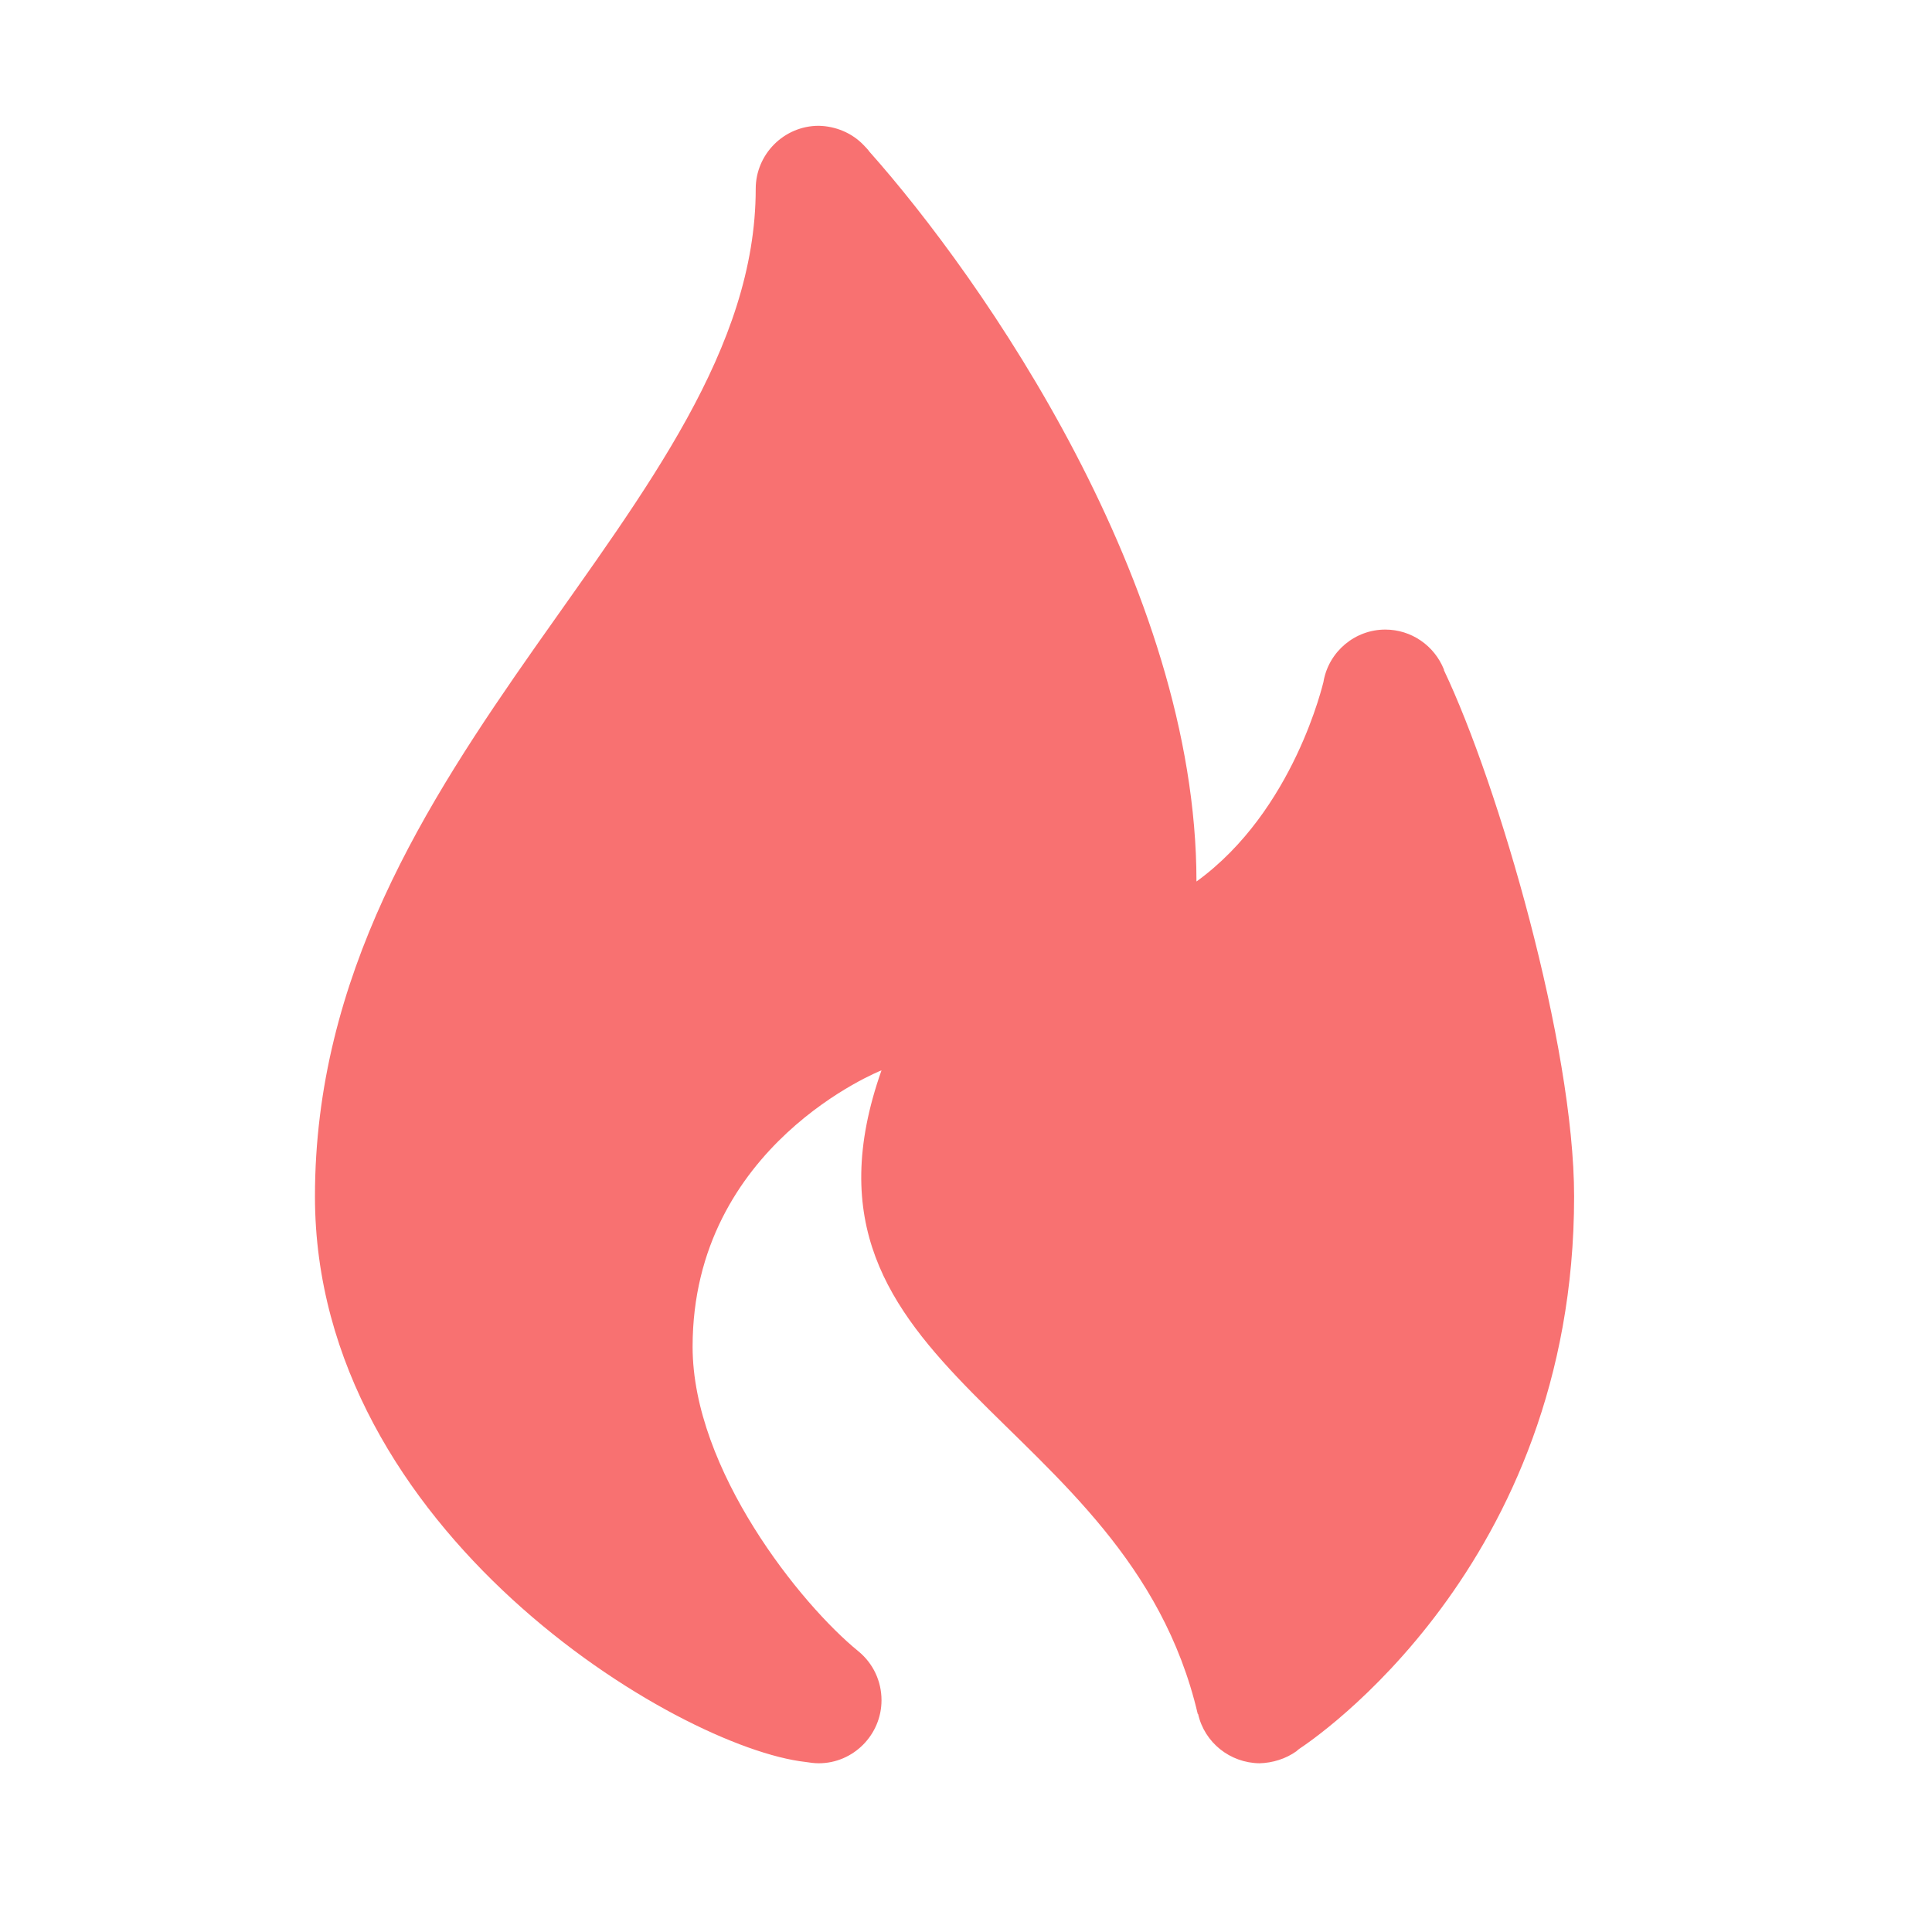 <?xml version="1.0" encoding="UTF-8"?>
<svg xmlns="http://www.w3.org/2000/svg" xmlns:xlink="http://www.w3.org/1999/xlink" width="22.5pt" height="22.5pt"
    viewBox="0 0 22.5 22.5" version="1.1">
    <g id="surface23424">
        <path style=" stroke:none;fill-rule:nonzero;fill:rgb(97.255%,44.314%,44.314%);fill-opacity:1;"
            d="M 9.535 1.465 C 9.129 1.465 8.801 1.797 8.801 2.199 C 8.801 5.91 3.668 8.801 3.668 13.934 C 3.668 17.832 7.895 20.355 9.383 20.52 C 9.43 20.527 9.48 20.535 9.535 20.535 C 9.938 20.535 10.266 20.203 10.266 19.801 C 10.266 19.578 10.168 19.371 9.996 19.23 C 9.328 18.688 8.066 17.117 8.066 15.684 C 8.066 13.332 10.266 12.465 10.266 12.465 C 9.012 16.016 13.125 16.445 13.949 19.961 L 13.953 19.961 C 14.027 20.293 14.324 20.531 14.668 20.535 C 14.82 20.531 14.973 20.484 15.098 20.395 C 15.109 20.383 15.121 20.375 15.137 20.363 C 15.254 20.285 18.332 18.25 18.332 13.934 C 18.332 12.172 17.453 9.145 16.816 7.805 C 16.816 7.805 16.816 7.801 16.816 7.801 C 16.816 7.801 16.816 7.797 16.816 7.797 C 16.703 7.516 16.434 7.332 16.133 7.332 C 15.781 7.332 15.477 7.586 15.414 7.934 C 15.414 7.934 15.414 7.934 15.414 7.938 C 15.41 7.945 15.074 9.441 13.934 10.266 C 13.934 6.812 11.438 3.242 10.125 1.766 C 10.105 1.738 10.082 1.715 10.059 1.691 C 9.922 1.547 9.73 1.469 9.535 1.465 Z M 9.535 1.465 " />
    </g>
</svg>